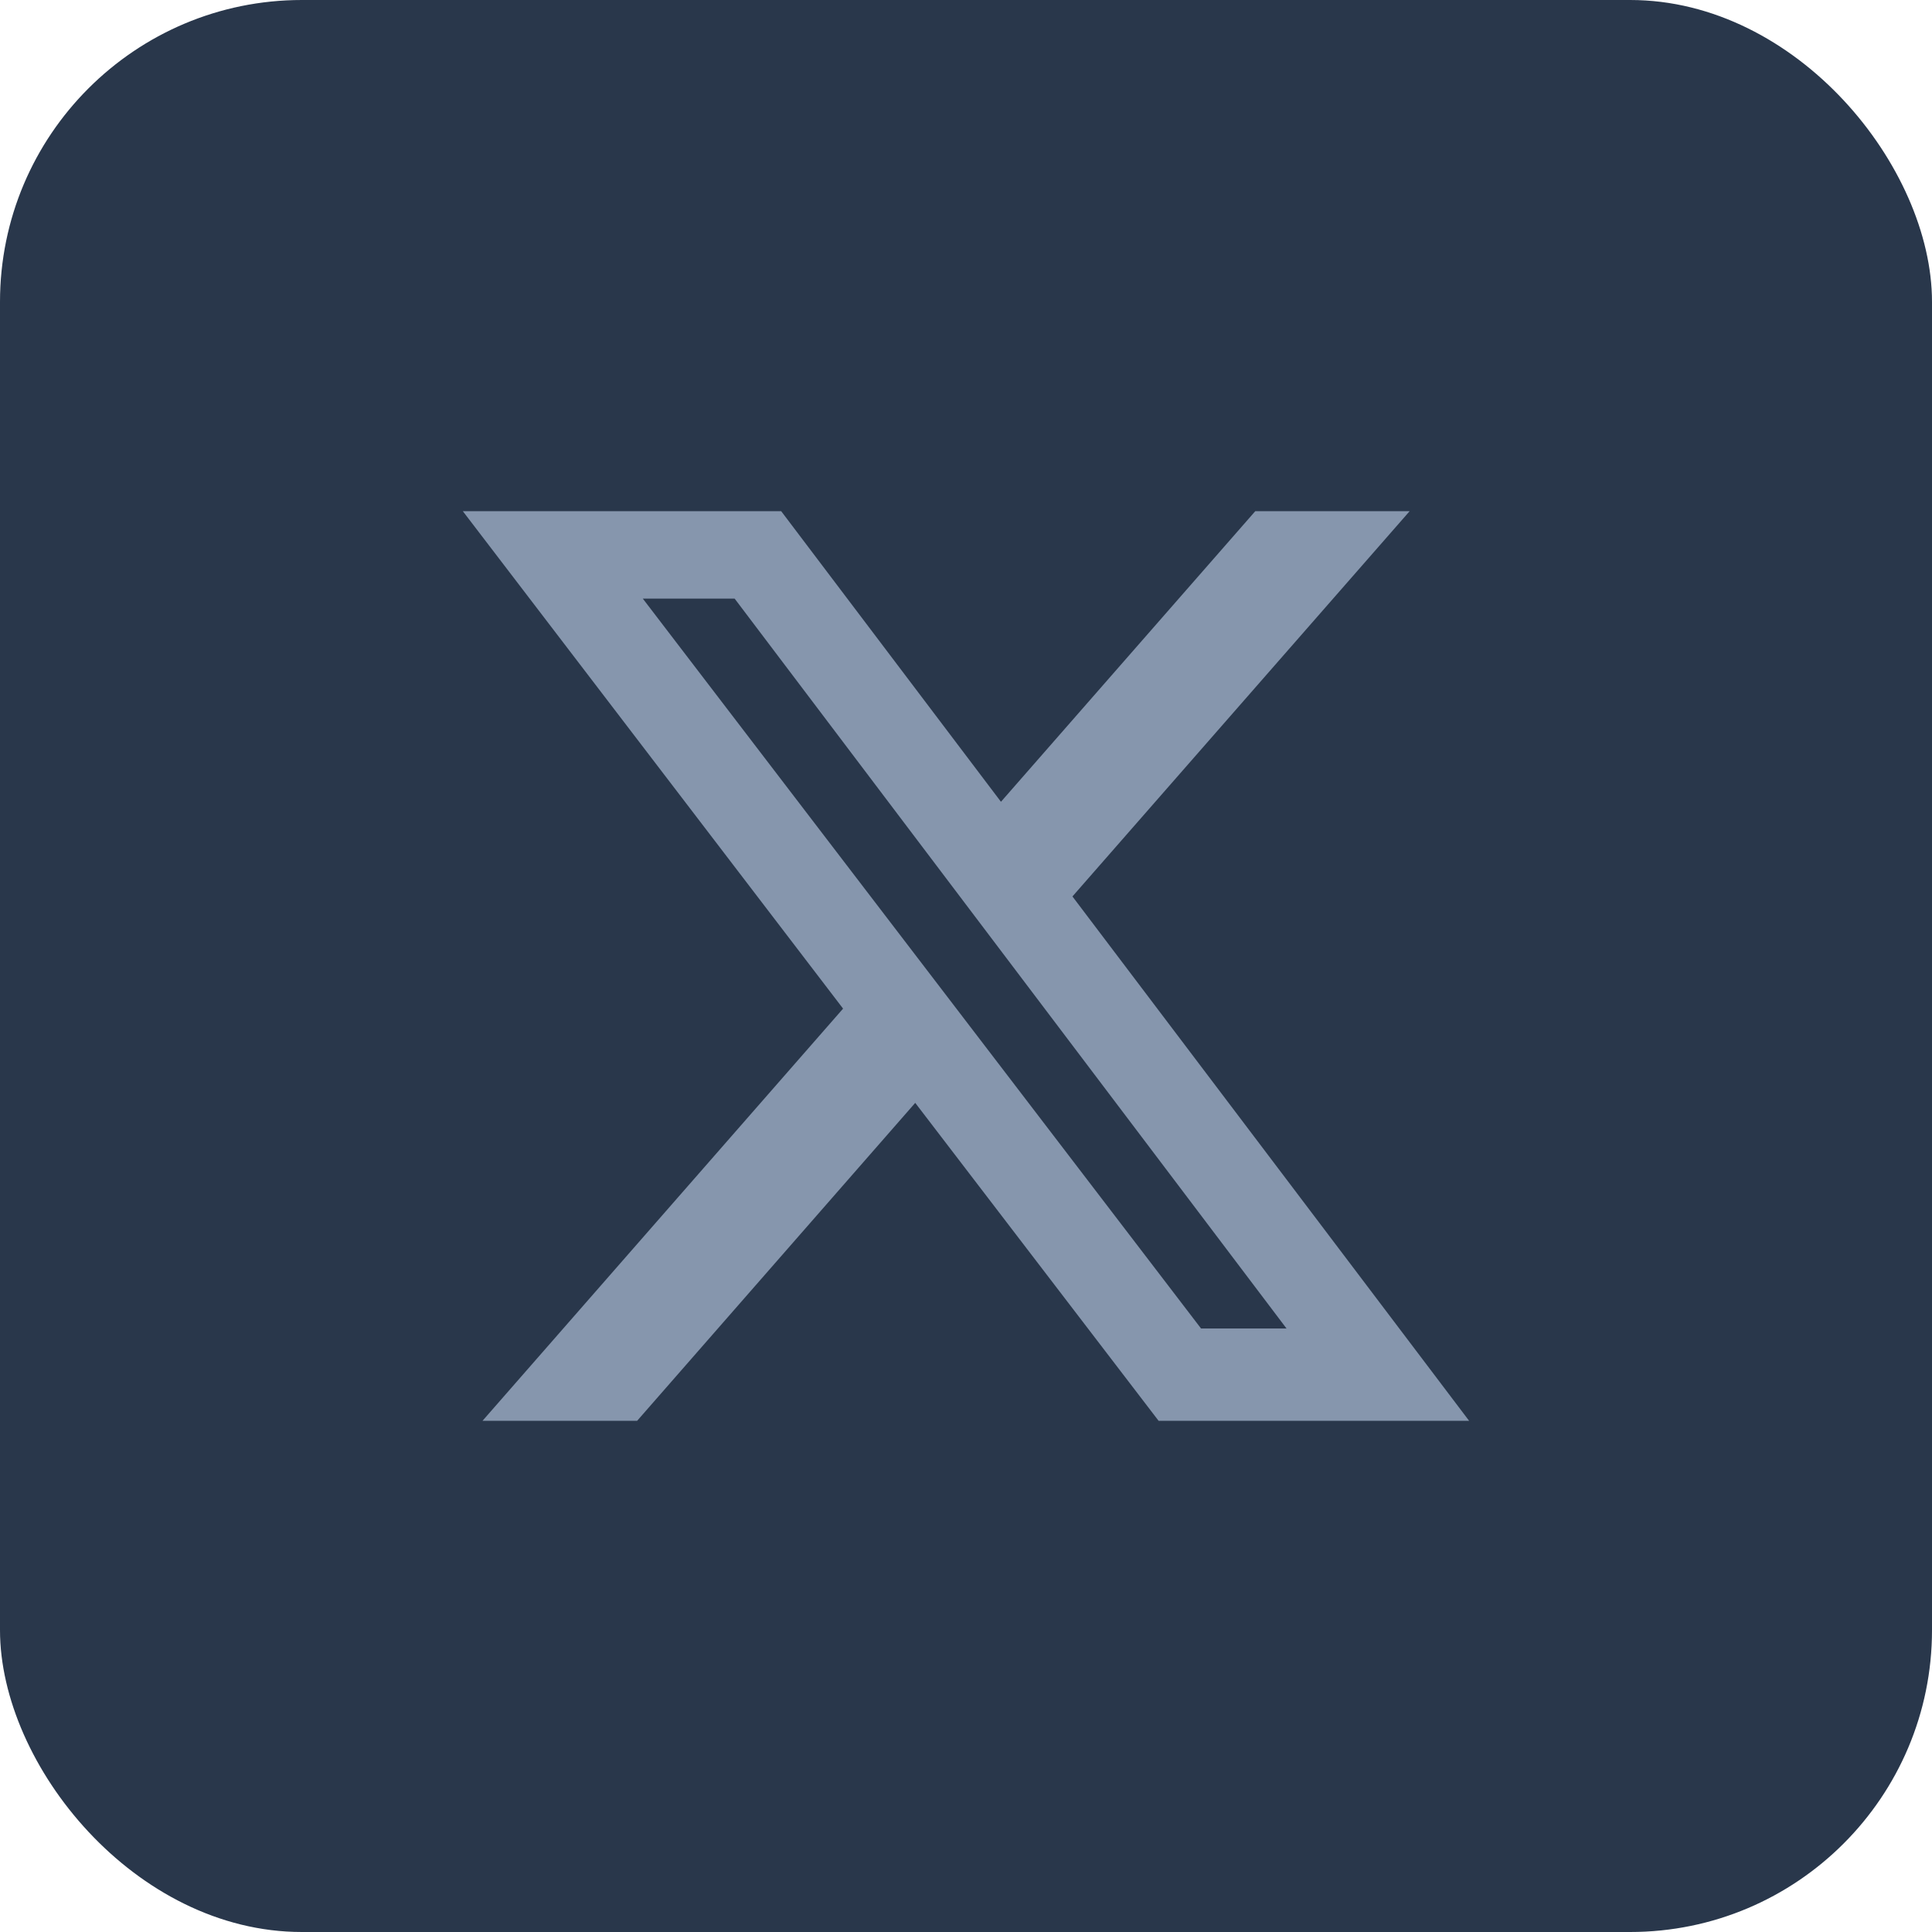 <svg width="32" height="32" viewBox="0 0 32 32" fill="none" xmlns="http://www.w3.org/2000/svg">
<rect width="32" height="32" rx="5" fill="#29374B"/>
<path d="M20.791 8.467H23.348L17.763 14.848L24.333 23.533H19.19L15.159 18.267L10.553 23.533H7.992L13.964 16.706L7.666 8.467H12.939L16.579 13.28L20.791 8.467ZM19.893 22.004H21.309L12.168 9.915H10.647L19.893 22.004Z" fill="#8696AD"/>
</svg>
